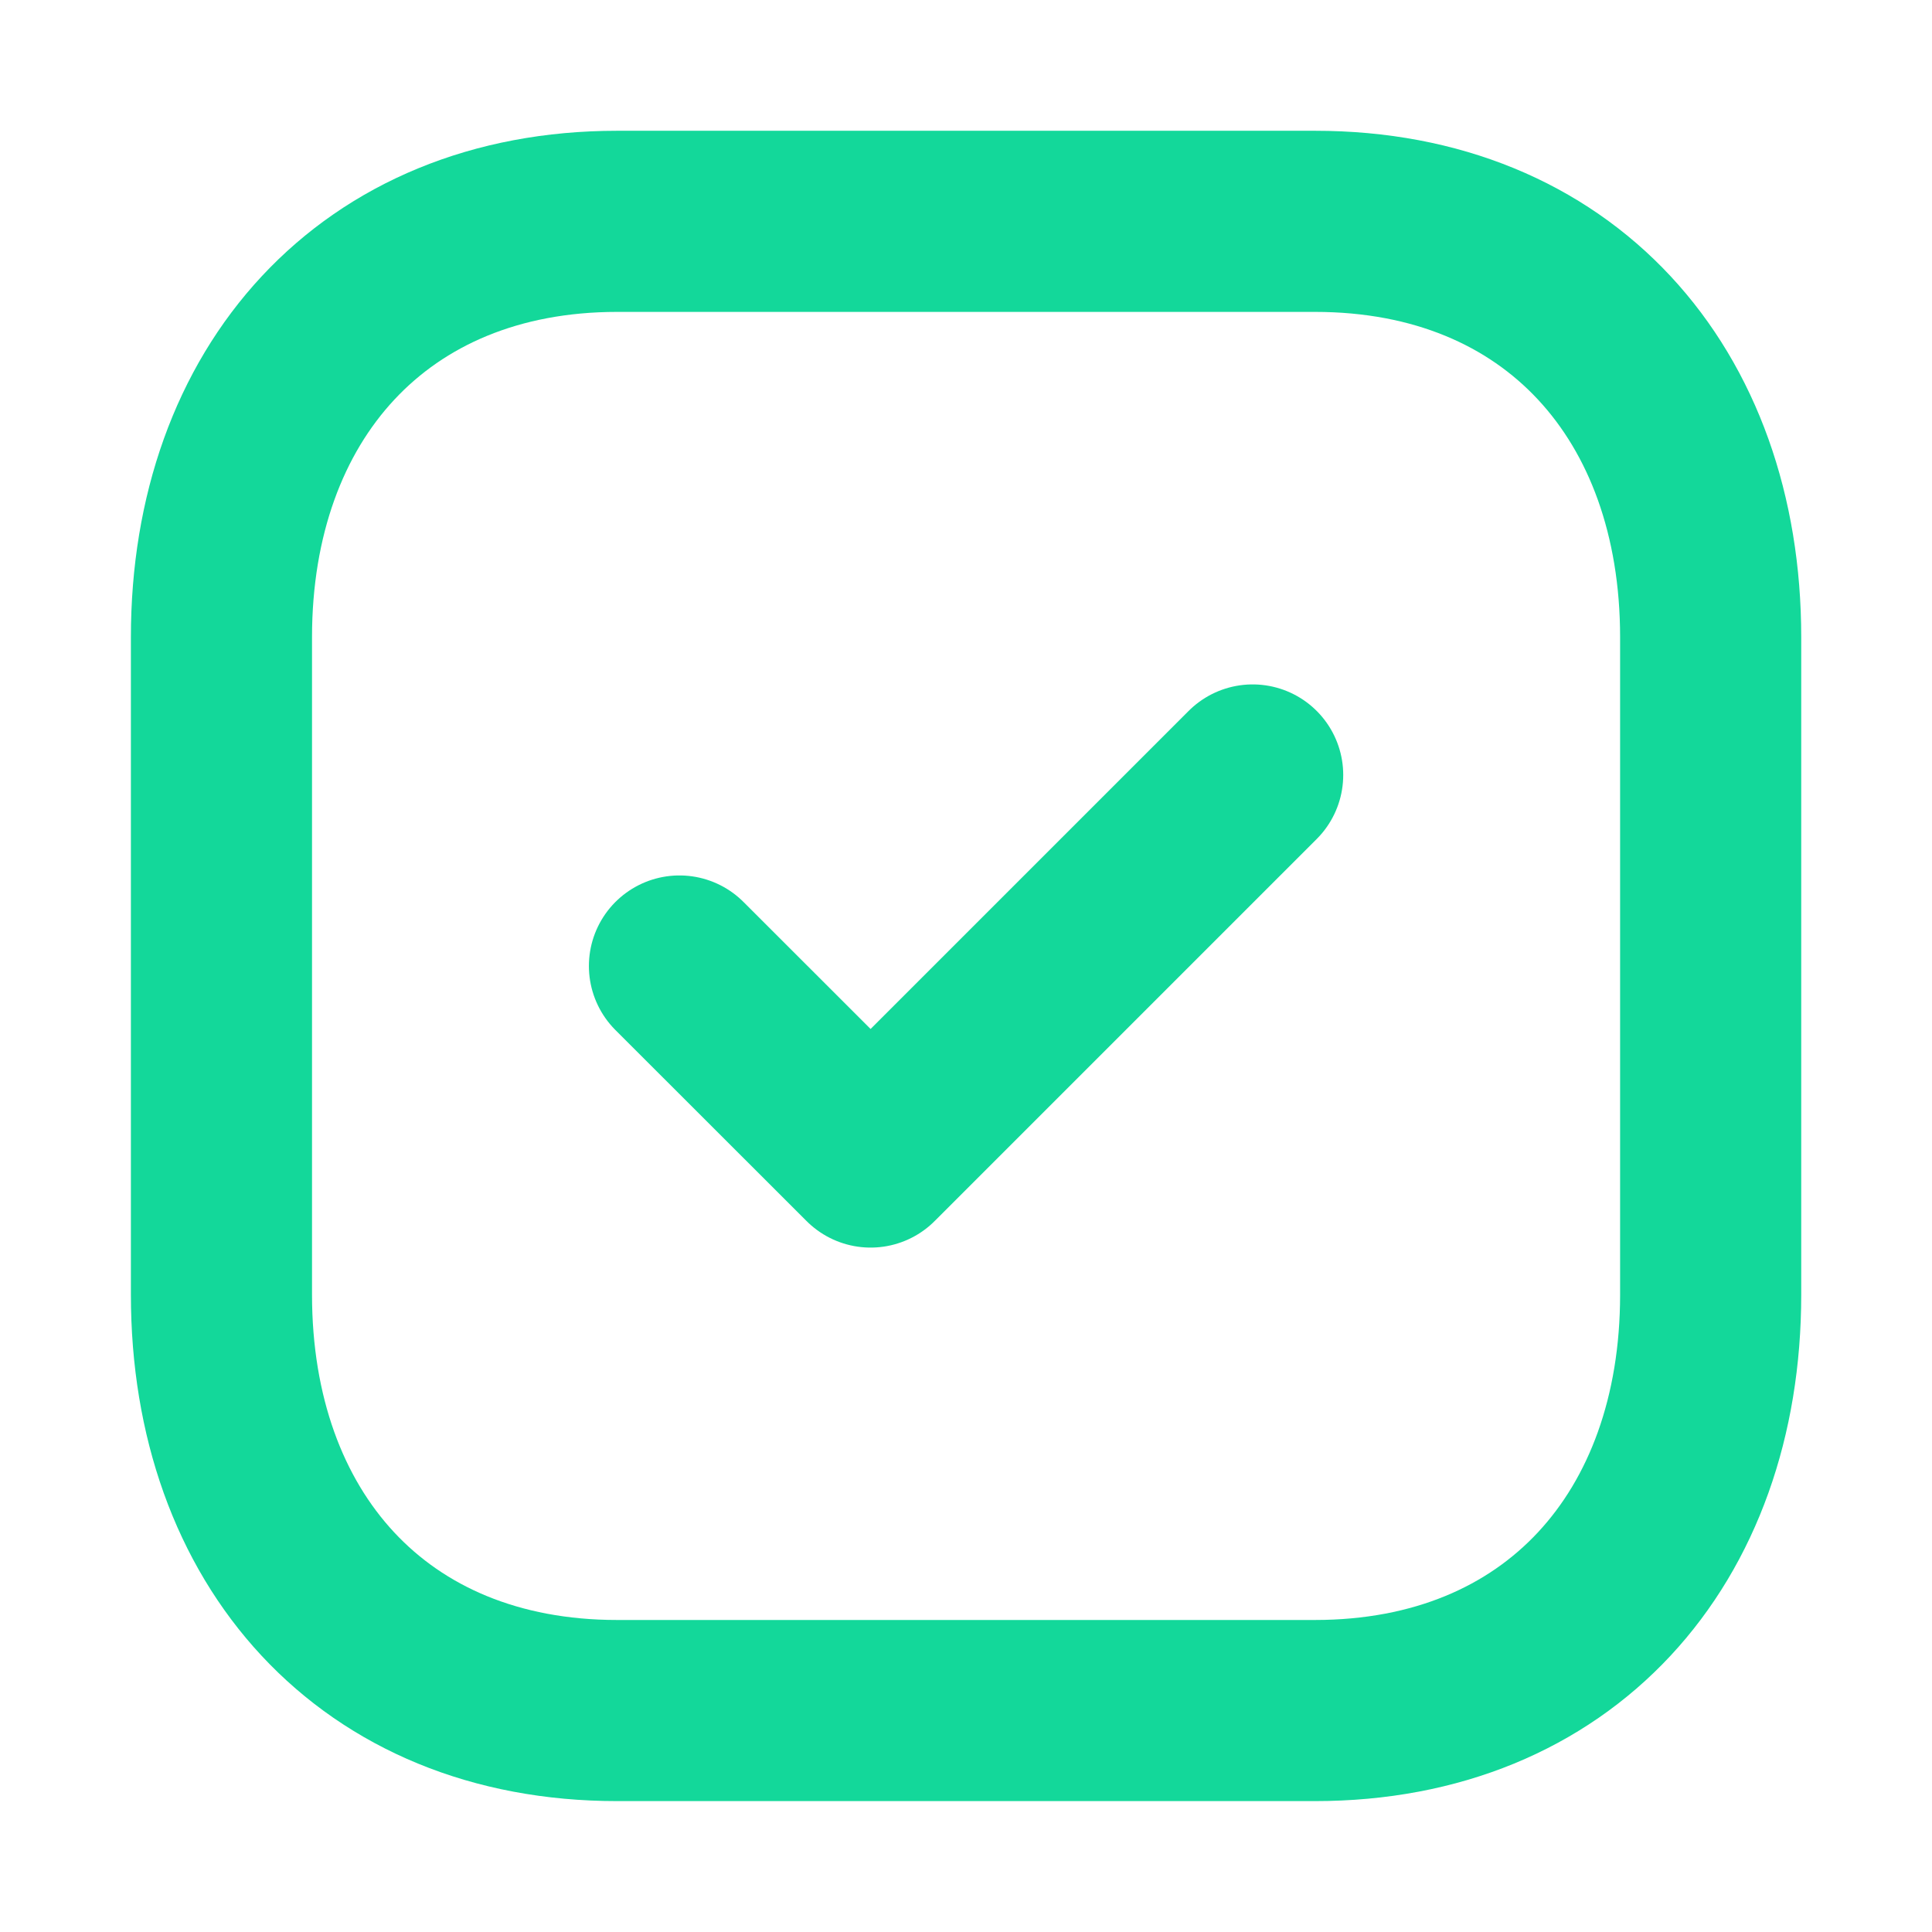 <svg xmlns="http://www.w3.org/2000/svg" width="16" height="16" viewBox="0 0 16 16" fill="none"><path fill-rule="evenodd" clip-rule="evenodd" d="M10.89 1.833H5.111C3.097 1.833 1.834 3.259 1.834 5.277V10.722C1.834 12.74 3.091 14.166 5.111 14.166H10.889C12.91 14.166 14.167 12.74 14.167 10.722V5.277C14.167 3.259 12.91 1.833 10.89 1.833Z" stroke="#13D89A" stroke-width="1.5" stroke-linecap="round" stroke-linejoin="round"></path><path d="M5.627 8L7.21 9.582L10.374 6.418" stroke="#13D89A" stroke-width="1.5" stroke-linecap="round" stroke-linejoin="round"></path></svg>